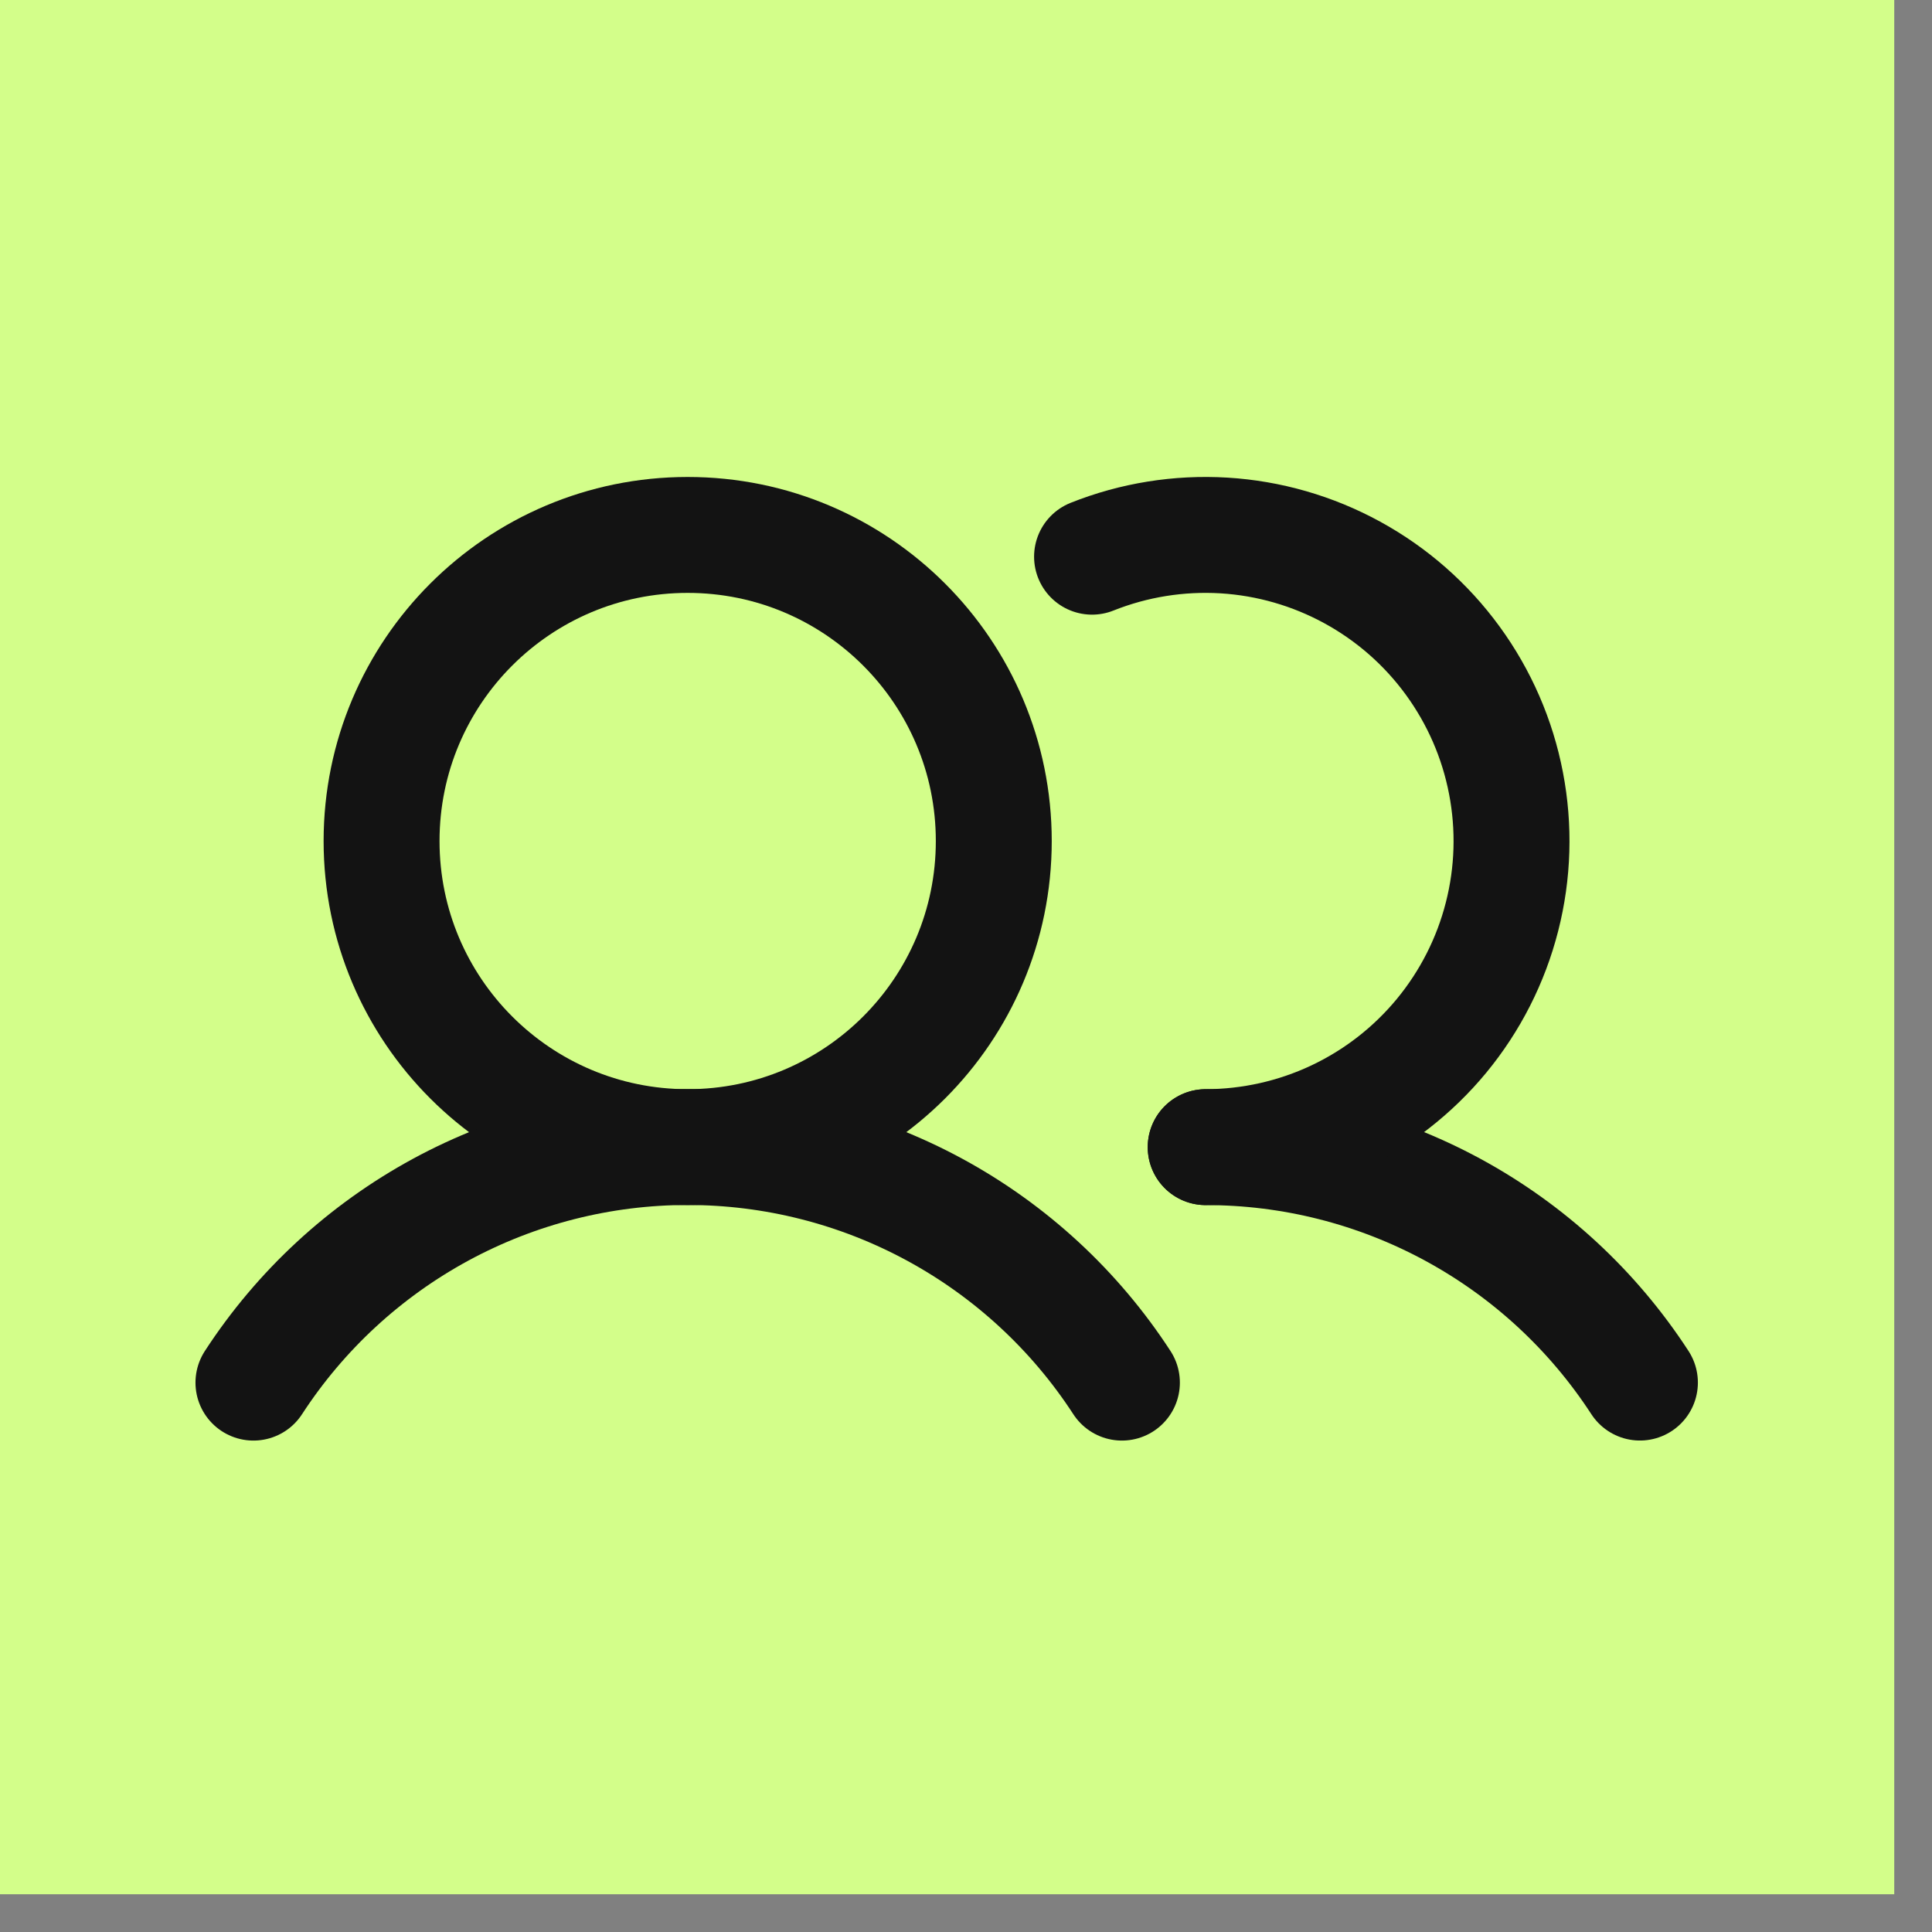 <svg width="50" height="50" viewBox="0 0 50 50" fill="none" xmlns="http://www.w3.org/2000/svg">
<rect x="0" y="0" width="50" height="50" fill="#808080" stroke="none"/>
<rect width="49.023" height="49.023" fill="#D3FE8A"/>
<g clip-path="url(#clip0_3224_1124)">
<path d="M17.797 29.688C22.172 29.688 25.719 26.141 25.719 21.766C25.719 17.39 22.172 13.844 17.797 13.844C13.422 13.844 9.875 17.39 9.875 21.766C9.875 26.141 13.422 29.688 17.797 29.688Z" stroke="#131313" stroke-width="3" stroke-linecap="round" stroke-linejoin="round"/>
<path d="M6.559 35.782C7.776 33.91 9.442 32.372 11.404 31.307C13.367 30.242 15.564 29.685 17.797 29.685C20.03 29.685 22.227 30.242 24.19 31.307C26.152 32.372 27.818 33.91 29.035 35.782" stroke="#131313" stroke-width="3" stroke-linecap="round" stroke-linejoin="round"/>
<path d="M31.203 29.688C33.436 29.686 35.633 30.243 37.596 31.307C39.559 32.371 41.224 33.909 42.441 35.781" stroke="#131313" stroke-width="3" stroke-linecap="round" stroke-linejoin="round"/>
<path d="M28.262 14.407C29.345 13.975 30.511 13.788 31.676 13.858C32.84 13.929 33.975 14.256 34.998 14.816C36.022 15.376 36.909 16.154 37.596 17.097C38.284 18.04 38.755 19.122 38.975 20.268C39.196 21.414 39.161 22.594 38.872 23.724C38.584 24.855 38.049 25.907 37.307 26.807C36.564 27.707 35.632 28.432 34.577 28.93C33.522 29.428 32.37 29.686 31.203 29.688" stroke="#131313" stroke-width="3" stroke-linecap="round" stroke-linejoin="round"/>
</g>
<defs>
<clipPath id="clip0_3224_1124">
<rect width="39" height="39" fill="white" transform="translate(5 5.312)"/>
</clipPath>
</defs>
</svg>
